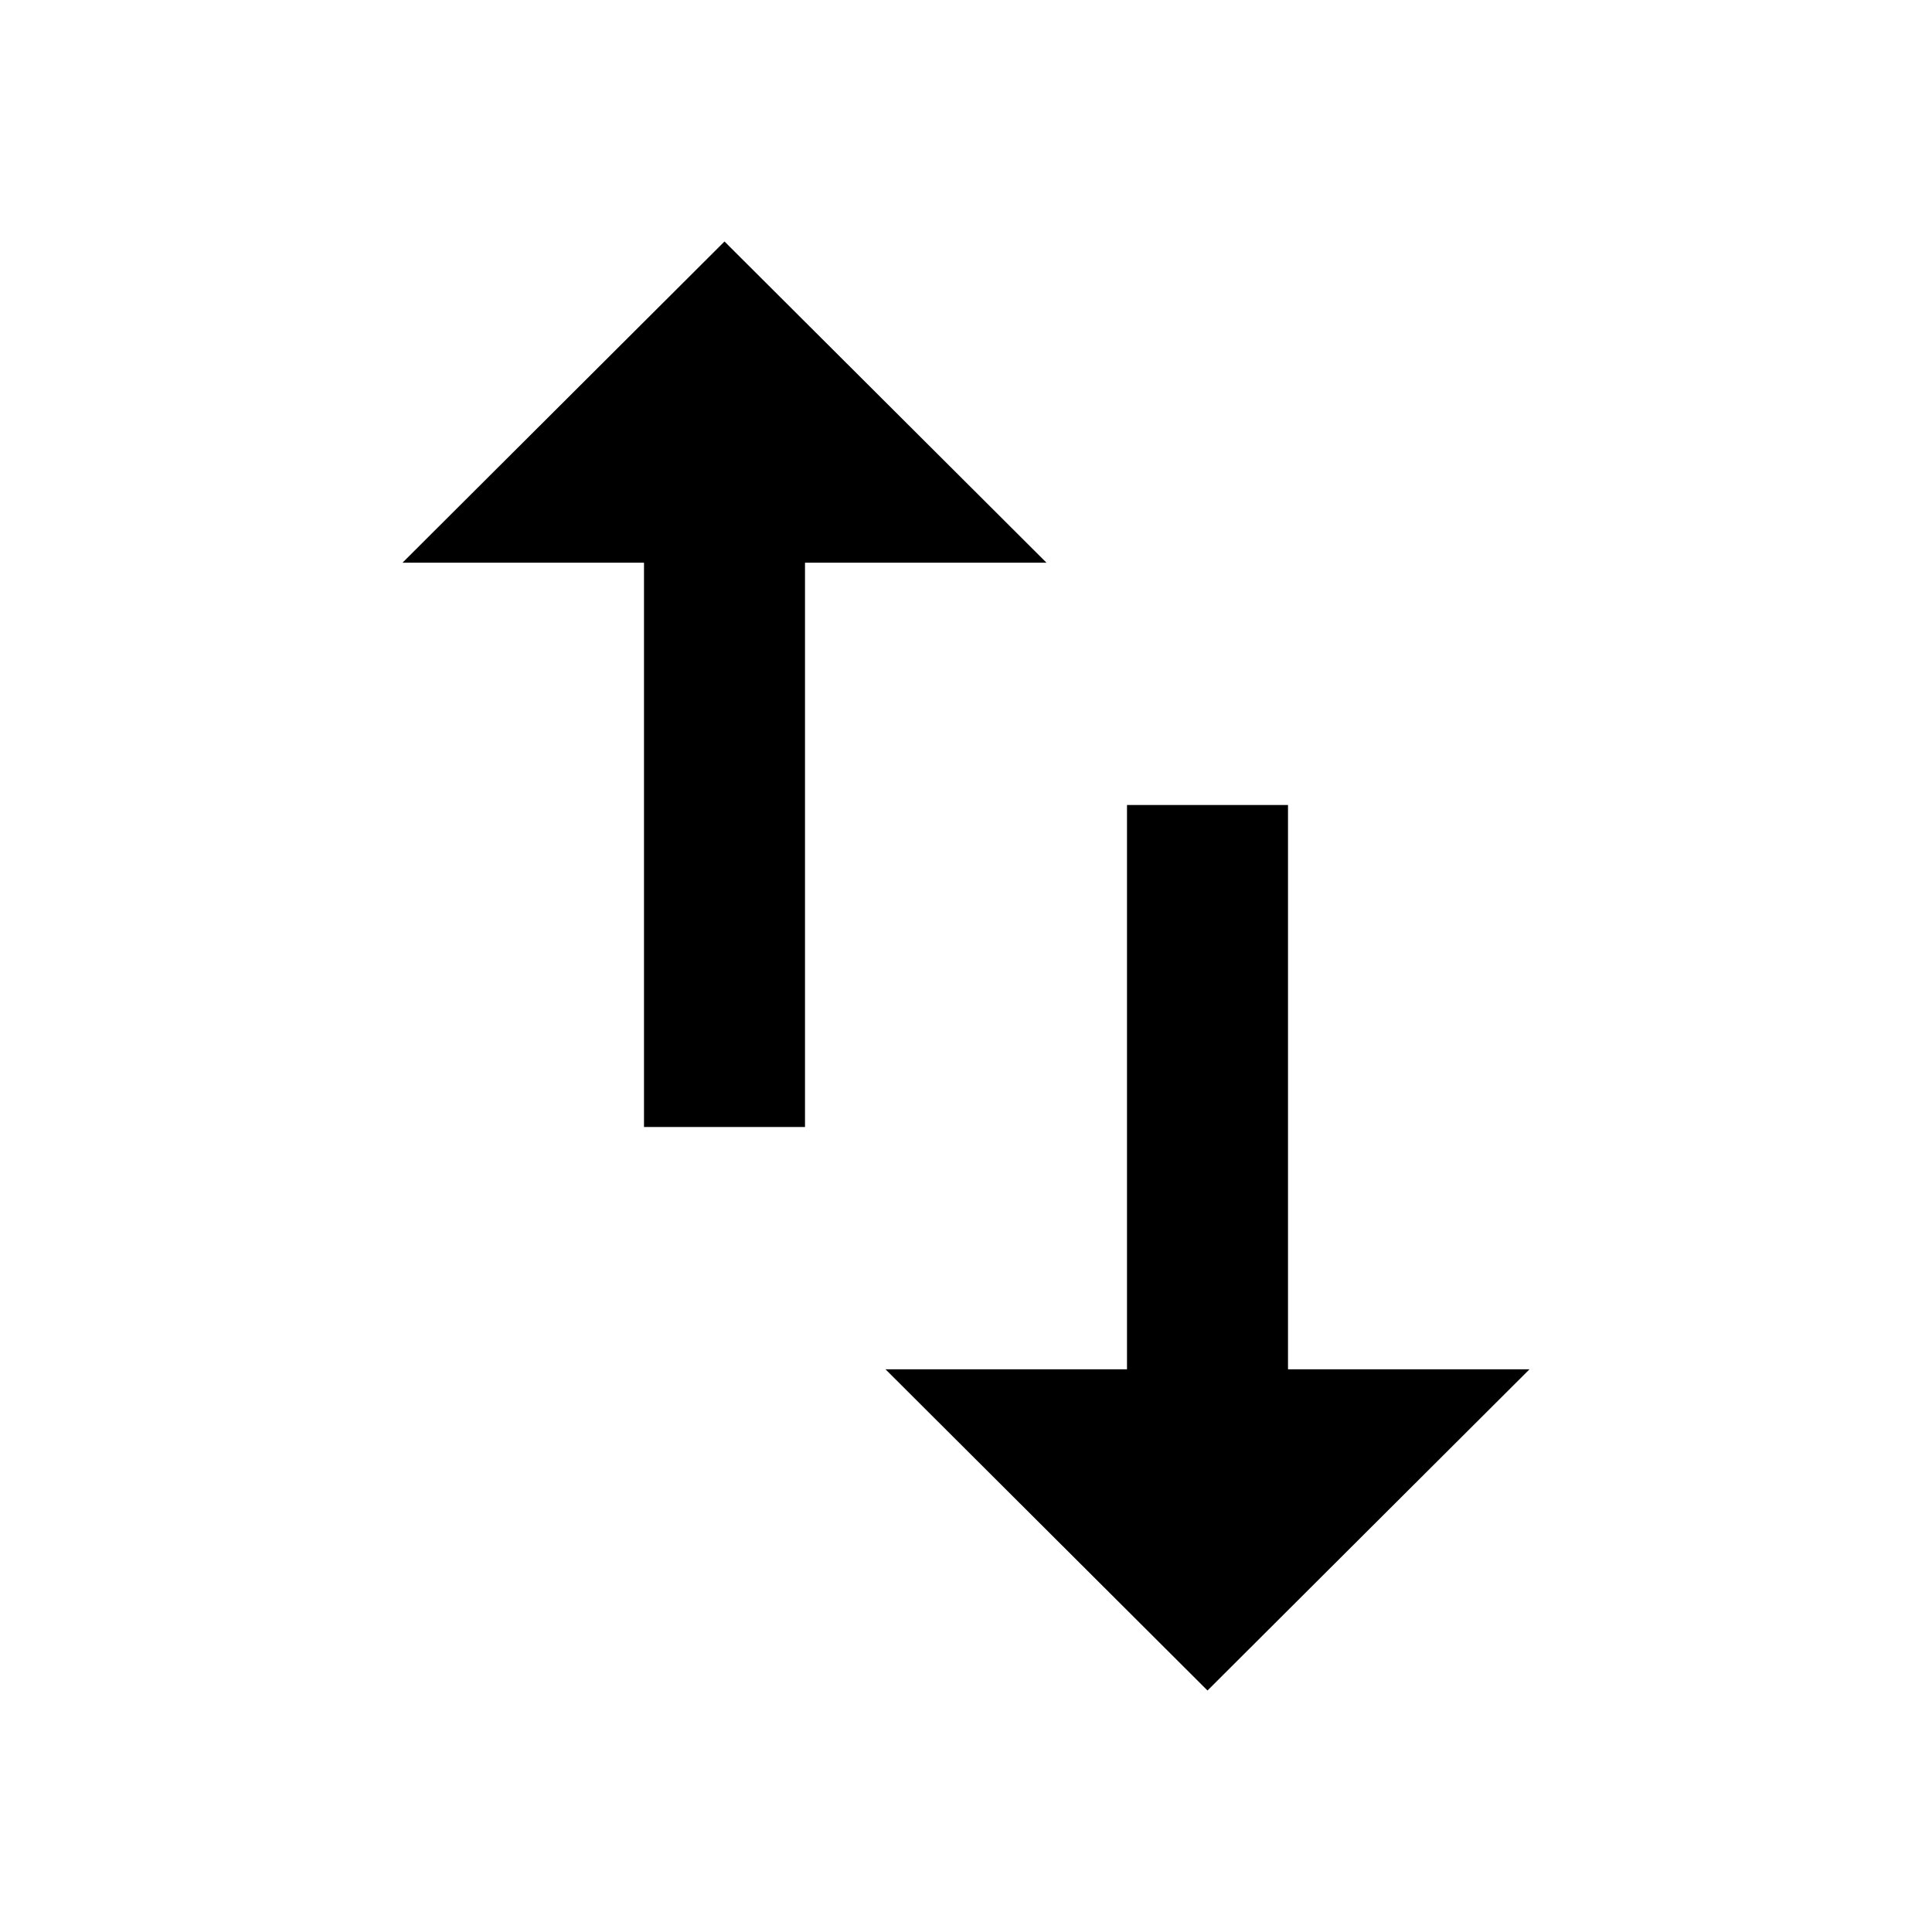 <svg xmlns="http://www.w3.org/2000/svg" width="24" height="24" viewBox="0 0 24 24"><path d="M16 17.01V10h-2v7.01h-3L15 21l4-3.99h-3zM9 3L5 6.99h3V14h2V6.99h3L9 3z"/><path d="M0 0h24v24H0z" fill="none"/></svg>